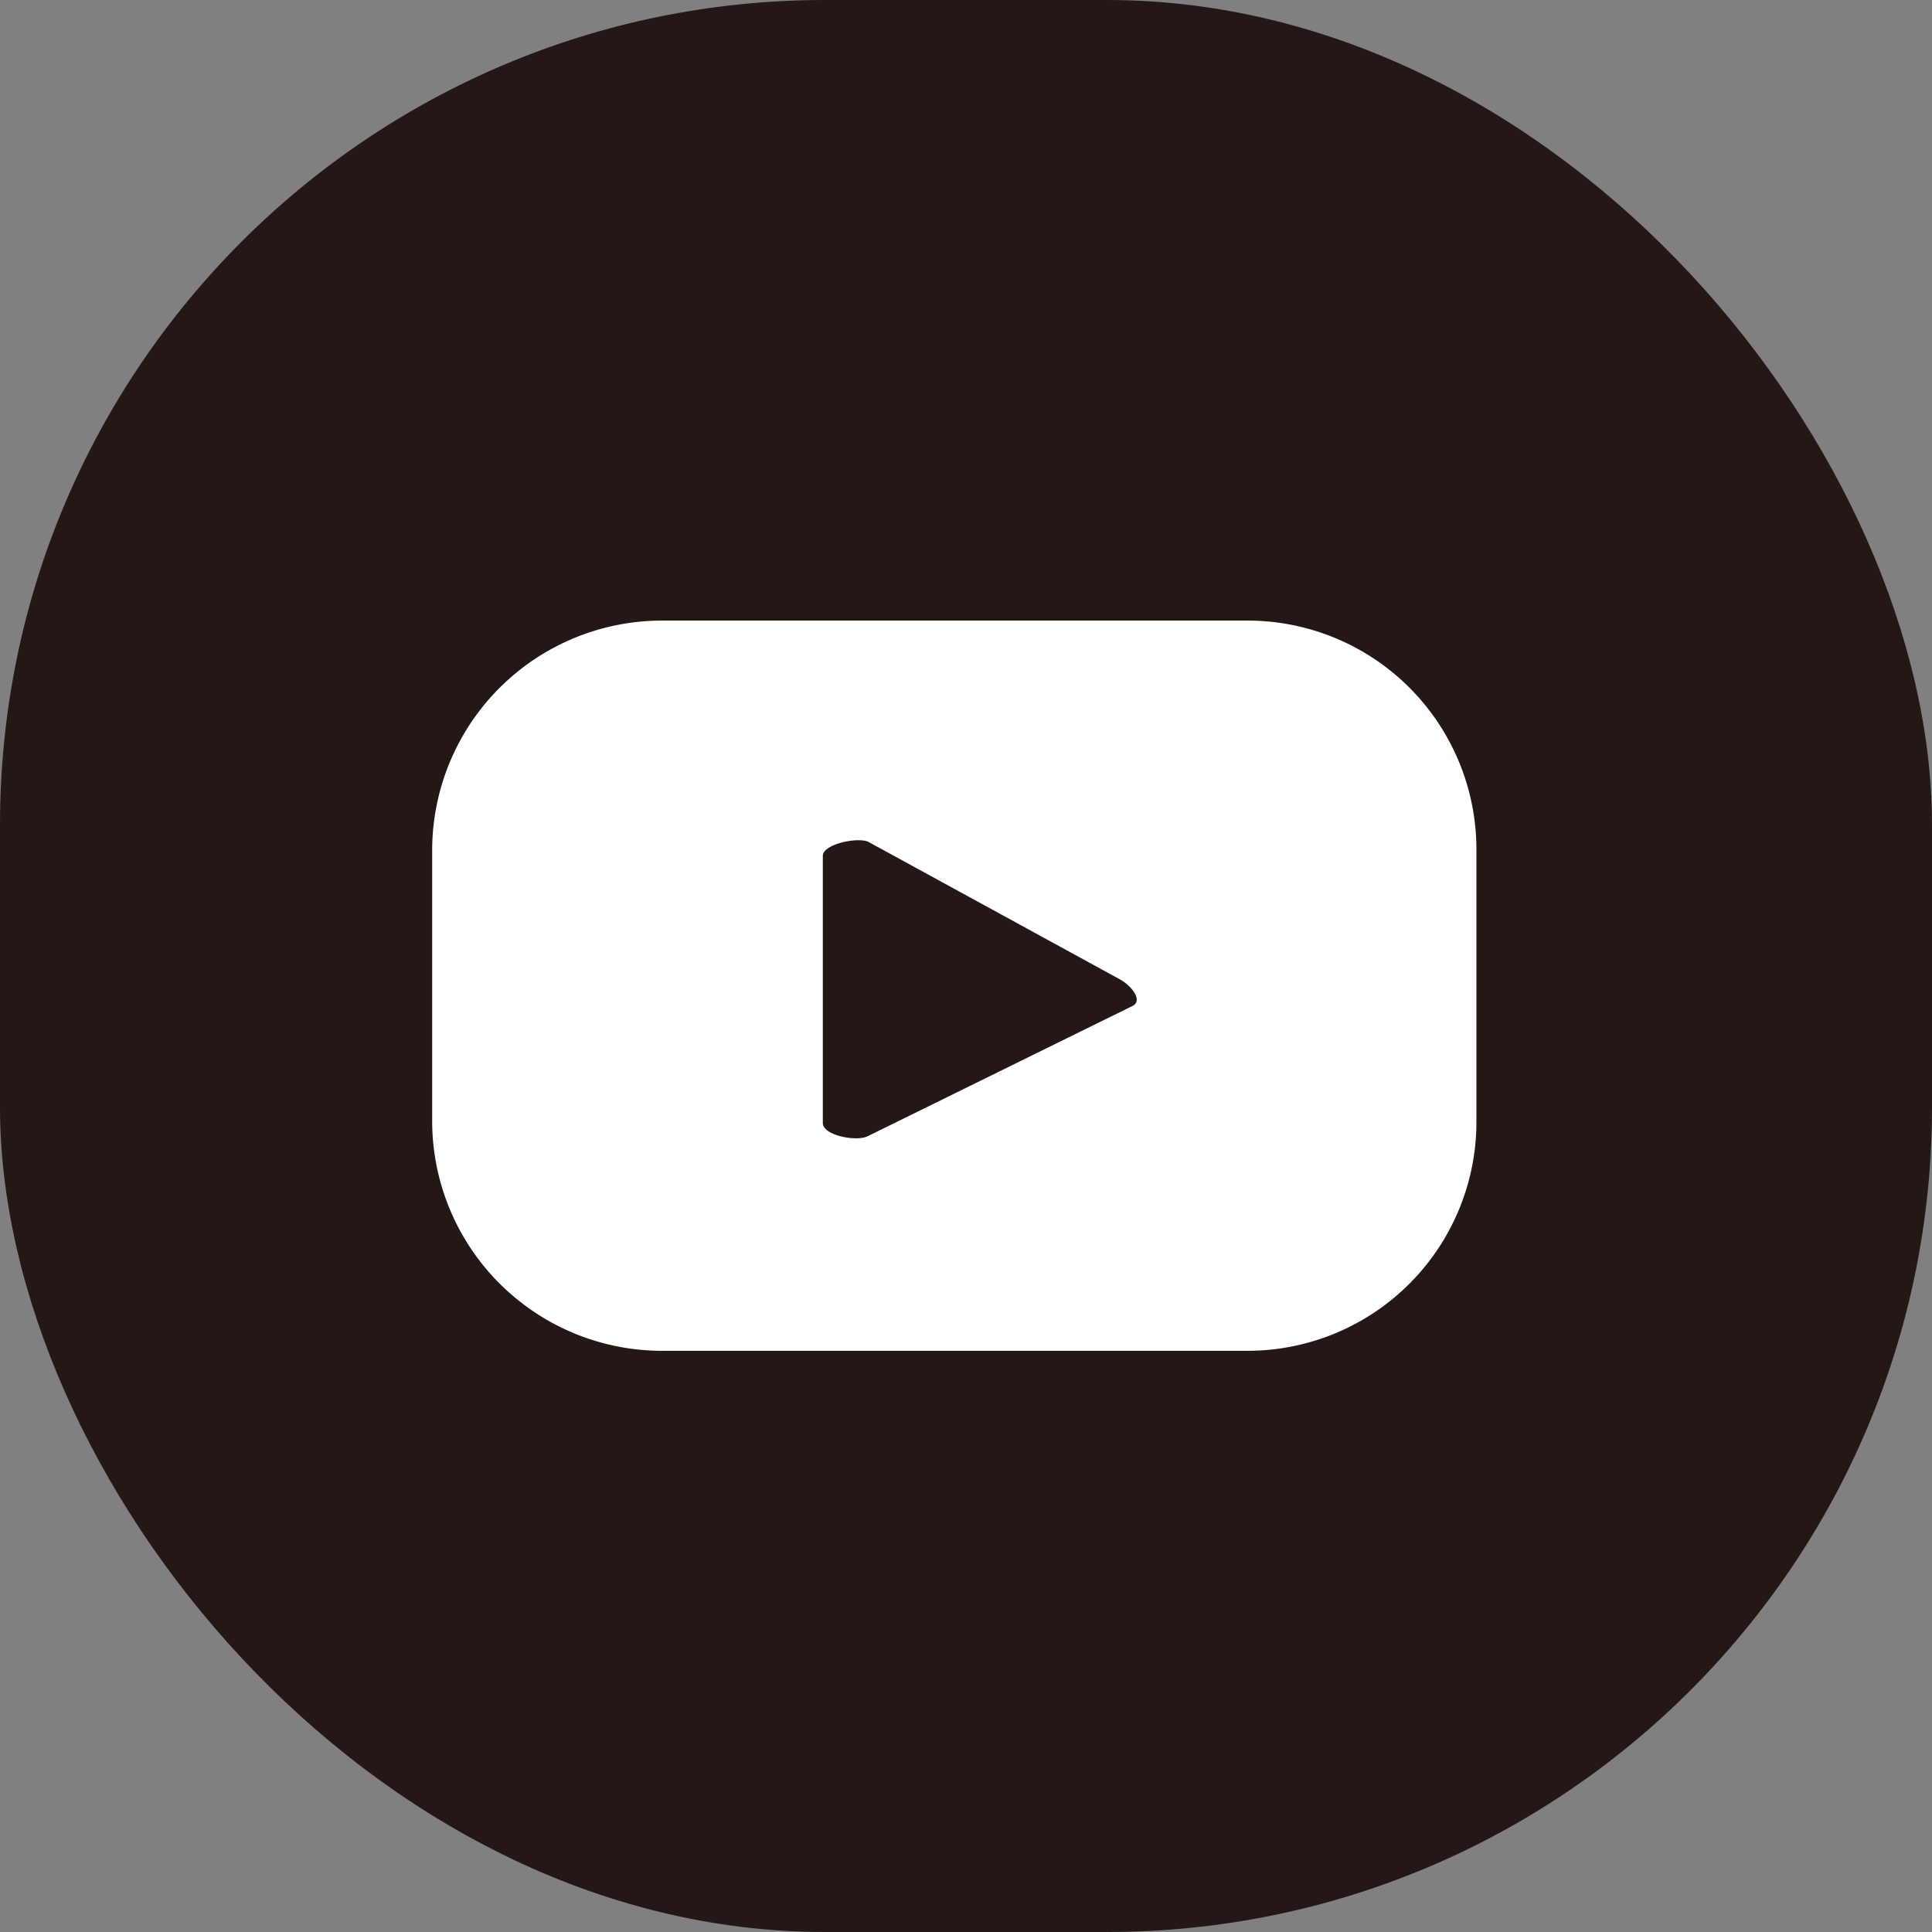 <svg id="レイヤー_1" data-name="レイヤー 1" xmlns="http://www.w3.org/2000/svg" viewBox="0 0 18.15 18.15"><rect x="0" y="0" width="18.15" height="18.15" fill="#808080" stroke="none"/><defs><style>.cls-1{fill:#231815;}.cls-2{fill:#fff;}</style></defs><rect class="cls-1" width="18.15" height="18.15" rx="7.75"/><path class="cls-2" d="M494.71,110.1a2.15,2.15,0,0,0-2.15-2.15h-5.5a2.16,2.16,0,0,0-2.16,2.15v2.56a2.16,2.16,0,0,0,2.16,2.15h5.5a2.15,2.15,0,0,0,2.15-2.15Zm-3.23,1.47L489,112.79c-.1.06-.43,0-.43-.12v-2.51c0-.11.33-.18.43-.13l2.36,1.29C491.47,111.38,491.58,111.52,491.48,111.57Z" transform="translate(-480.84 -102.12)"/></svg>